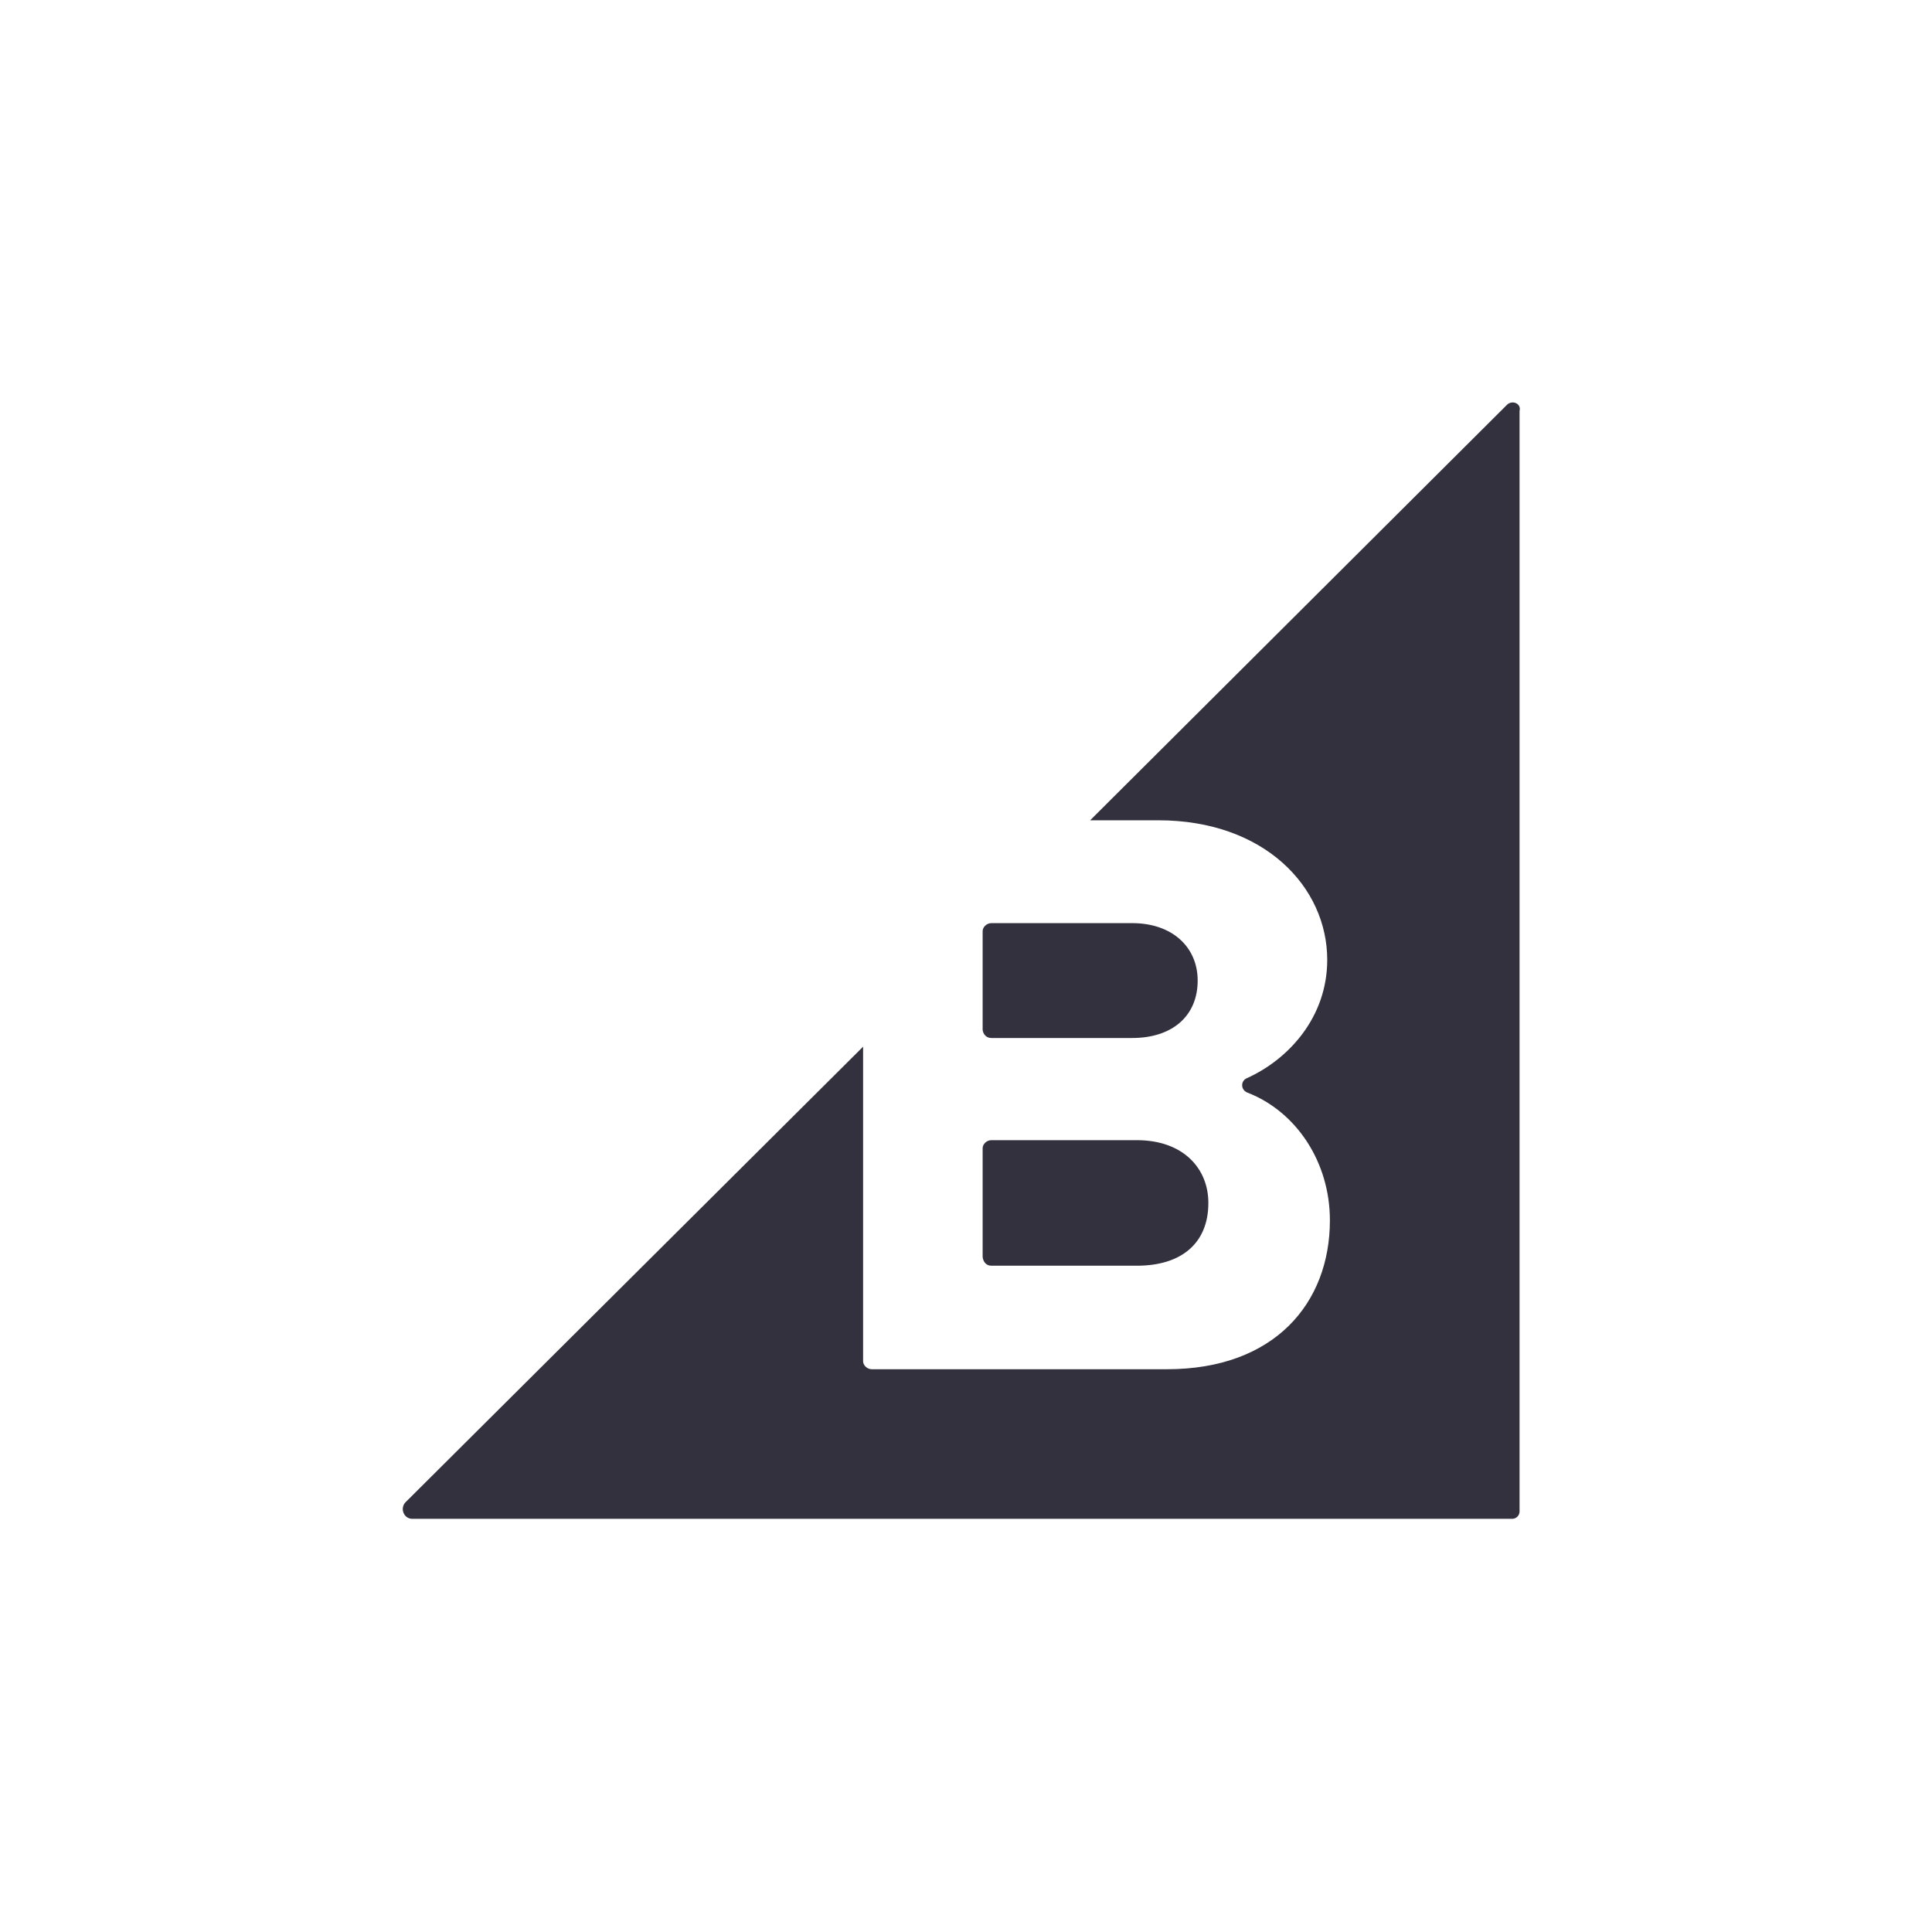 <svg width="150" height="150" viewBox="0 0 150 150" fill="none" xmlns="http://www.w3.org/2000/svg">
<path d="M76.966 80.59H87.906C91.017 80.59 92.987 78.879 92.987 76.131C92.987 73.538 91.017 71.672 87.906 71.672H76.966C76.603 71.672 76.292 71.983 76.292 72.294V79.968C76.344 80.331 76.603 80.59 76.966 80.59Z" fill="#34313F"/>
<path d="M76.966 98.27H88.269C91.743 98.27 93.817 96.507 93.817 93.397C93.817 90.7 91.846 88.523 88.269 88.523H76.966C76.603 88.523 76.292 88.834 76.292 89.145V97.596C76.344 98.011 76.603 98.27 76.966 98.27Z" fill="#34313F"/>
<path d="M116.993 31.437L84.639 63.687H89.928C98.172 63.687 103.046 68.872 103.046 74.523C103.046 78.983 100.038 82.249 96.824 83.701C96.305 83.908 96.305 84.634 96.876 84.841C100.609 86.293 103.253 90.182 103.253 94.745C103.253 101.174 98.95 106.307 90.602 106.307H67.685C67.322 106.307 67.011 105.996 67.011 105.685V81.264L31.494 116.625C31.028 117.091 31.339 117.921 32.013 117.921H117.408C117.719 117.921 117.978 117.662 117.978 117.351V31.904C118.134 31.333 117.408 31.022 116.993 31.437Z" fill="#34313F"/>
</svg>

